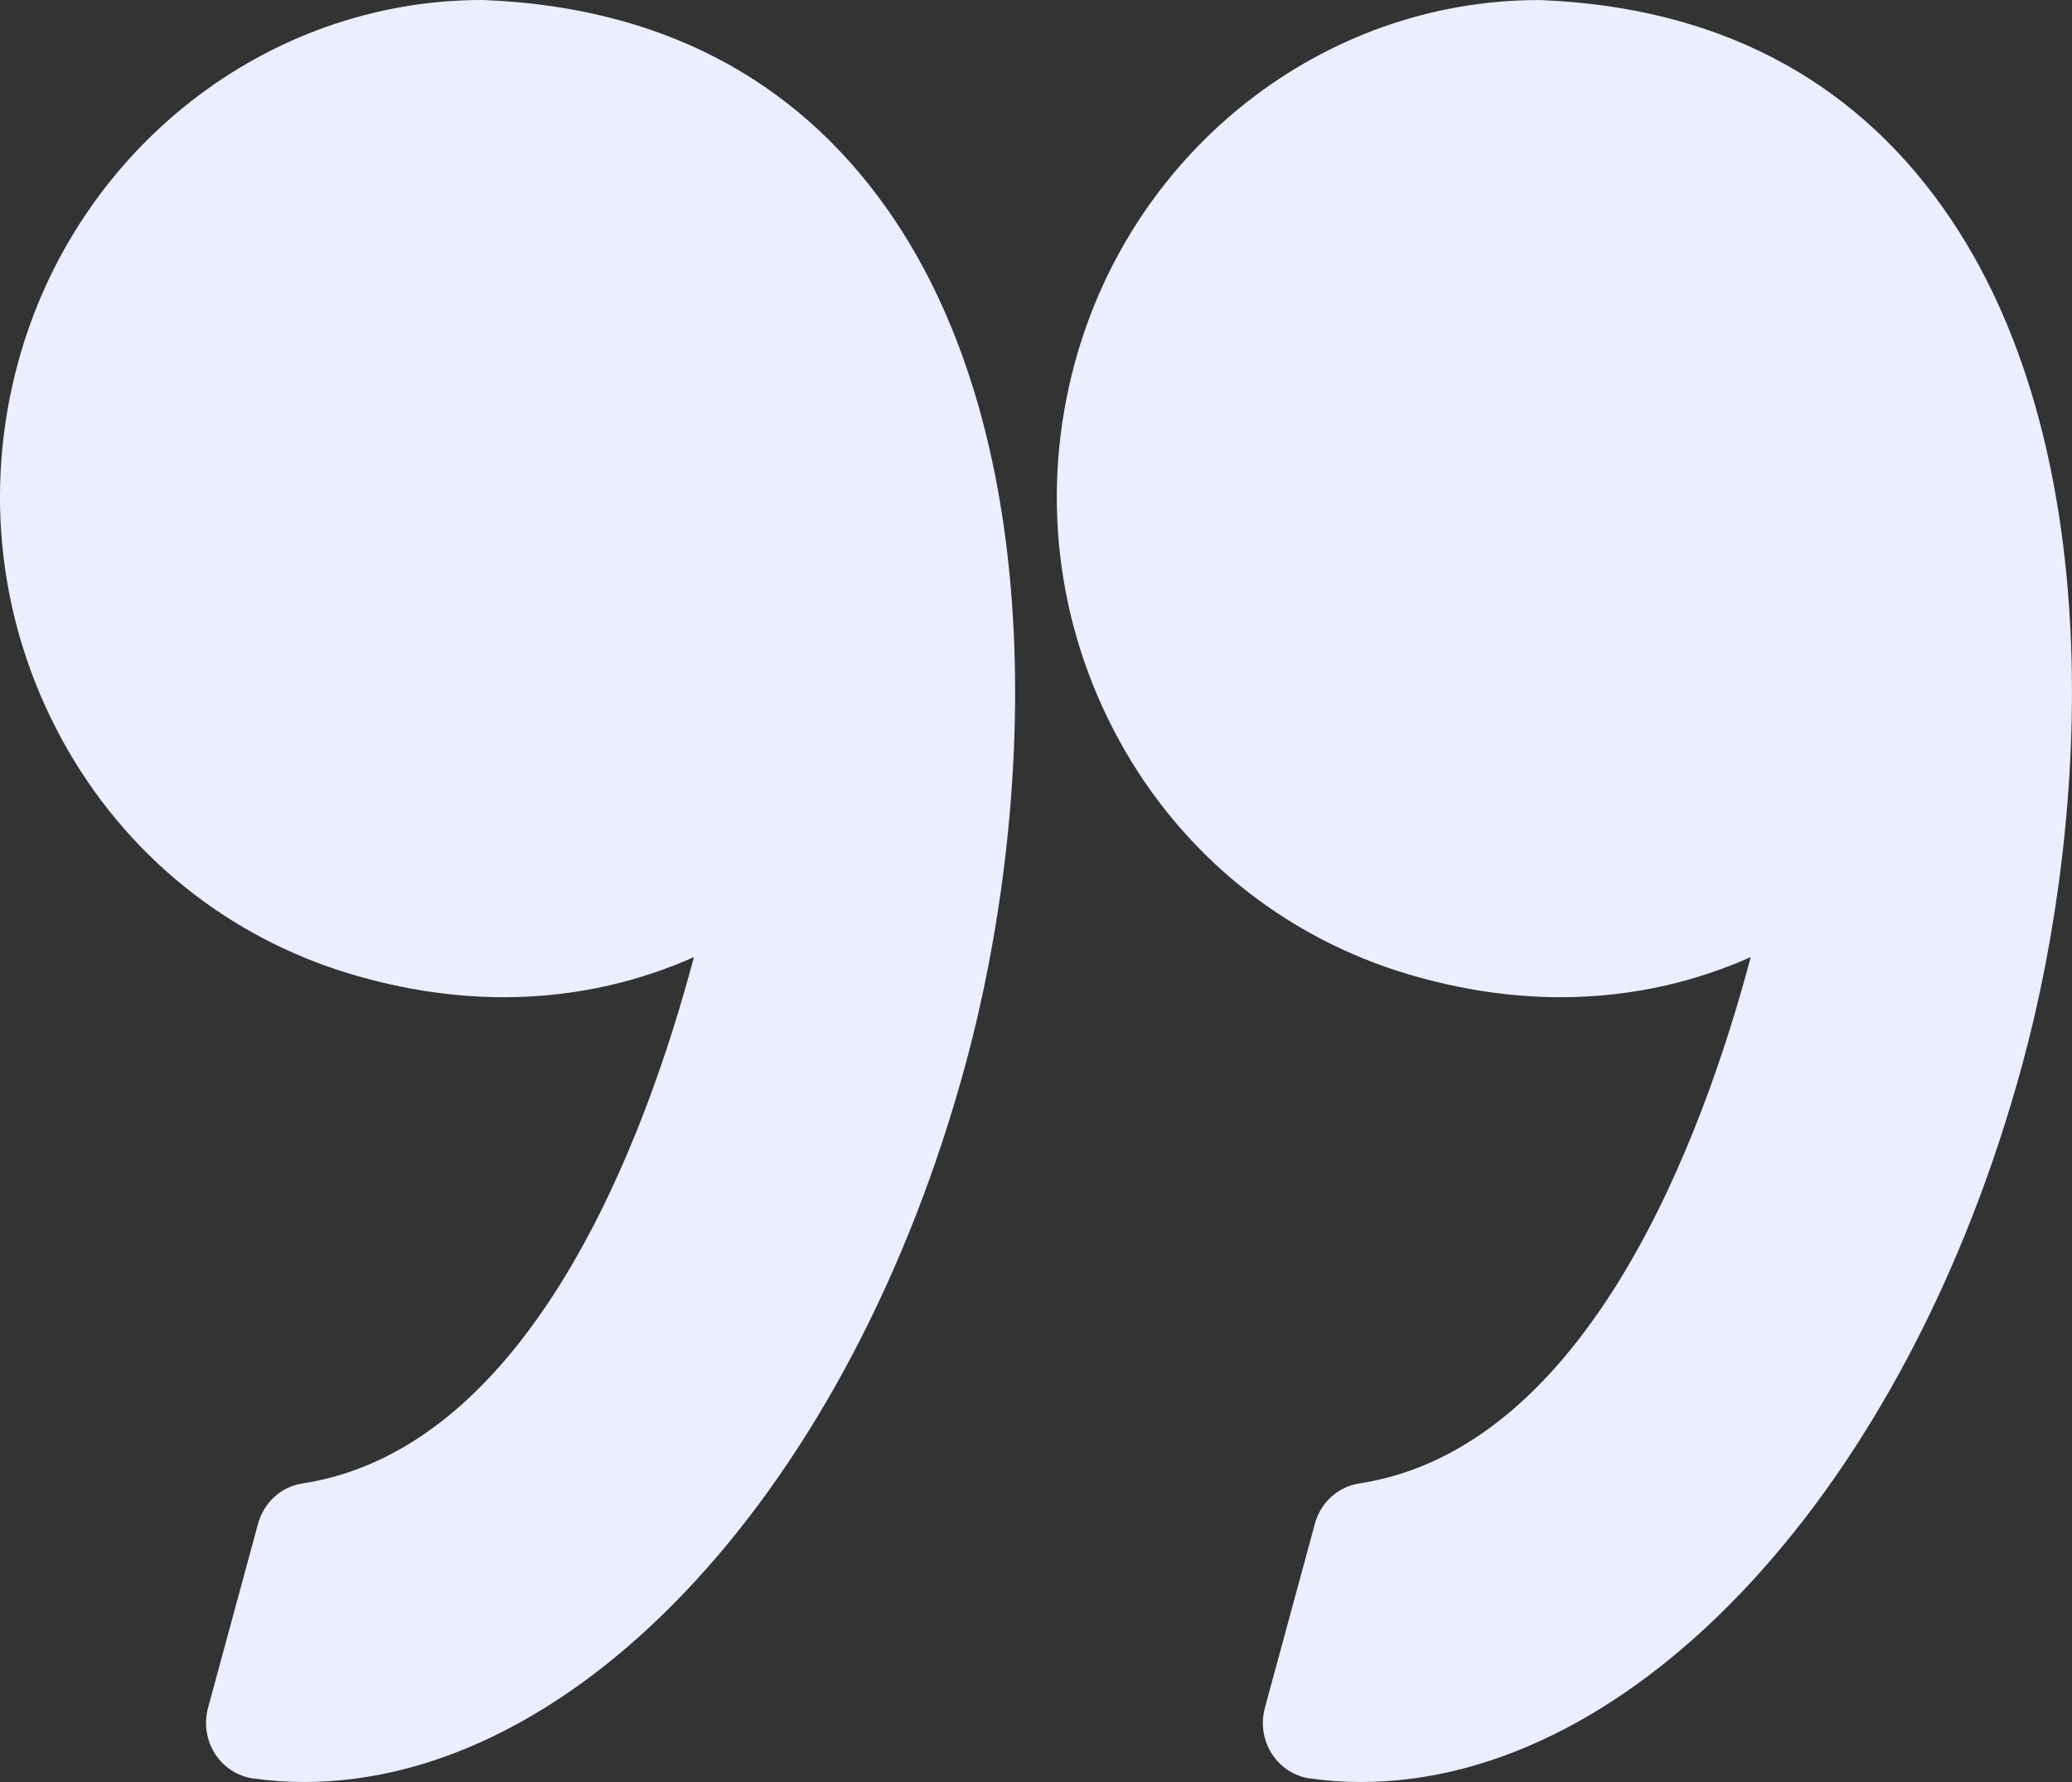 <svg width="50" height="43" viewBox="0 0 50 43" fill="none" xmlns="http://www.w3.org/2000/svg">
<rect x="0" y="0" width="50" height="43" fill="#333333" stroke="none"/>
<path d="M33.996 23.513C35.227 23.878 36.459 24.063 37.657 24.063C39.507 24.063 41.05 23.628 42.247 23.095C41.093 27.445 38.321 34.95 32.8 35.796C32.288 35.874 31.869 36.255 31.73 36.767L30.523 41.212C30.421 41.588 30.481 41.991 30.69 42.317C30.898 42.643 31.232 42.861 31.608 42.914C32.015 42.971 32.43 43 32.842 43C39.47 43 46.034 35.876 48.804 25.676C50.43 19.692 50.907 10.694 46.901 5.032C44.66 1.863 41.391 0.171 37.183 0.002C37.166 0.001 37.149 0.001 37.132 0.001C31.941 0.001 27.337 3.601 25.937 8.755C25.1 11.836 25.478 15.068 27.002 17.856C28.51 20.613 30.994 22.623 33.996 23.513Z" fill="#EAEEFF"/>
<path d="M1.501 17.856C3.009 20.613 5.492 22.623 8.494 23.513C9.726 23.878 10.957 24.063 12.155 24.063C14.004 24.063 15.549 23.628 16.745 23.095C15.591 27.445 12.82 34.95 7.297 35.796C6.786 35.874 6.367 36.255 6.227 36.767L5.02 41.212C4.919 41.588 4.979 41.991 5.187 42.317C5.395 42.643 5.73 42.861 6.105 42.914C6.512 42.971 6.927 43 7.34 43C13.968 43 20.532 35.876 23.302 25.676C24.927 19.692 25.404 10.694 21.399 5.03C19.158 1.862 15.888 0.17 11.681 0.001C11.664 0.001 11.647 0 11.629 0C6.438 0 1.834 3.6 0.434 8.754C-0.402 11.836 -0.023 15.068 1.501 17.856Z" fill="#EAEEFF"/>
</svg>
